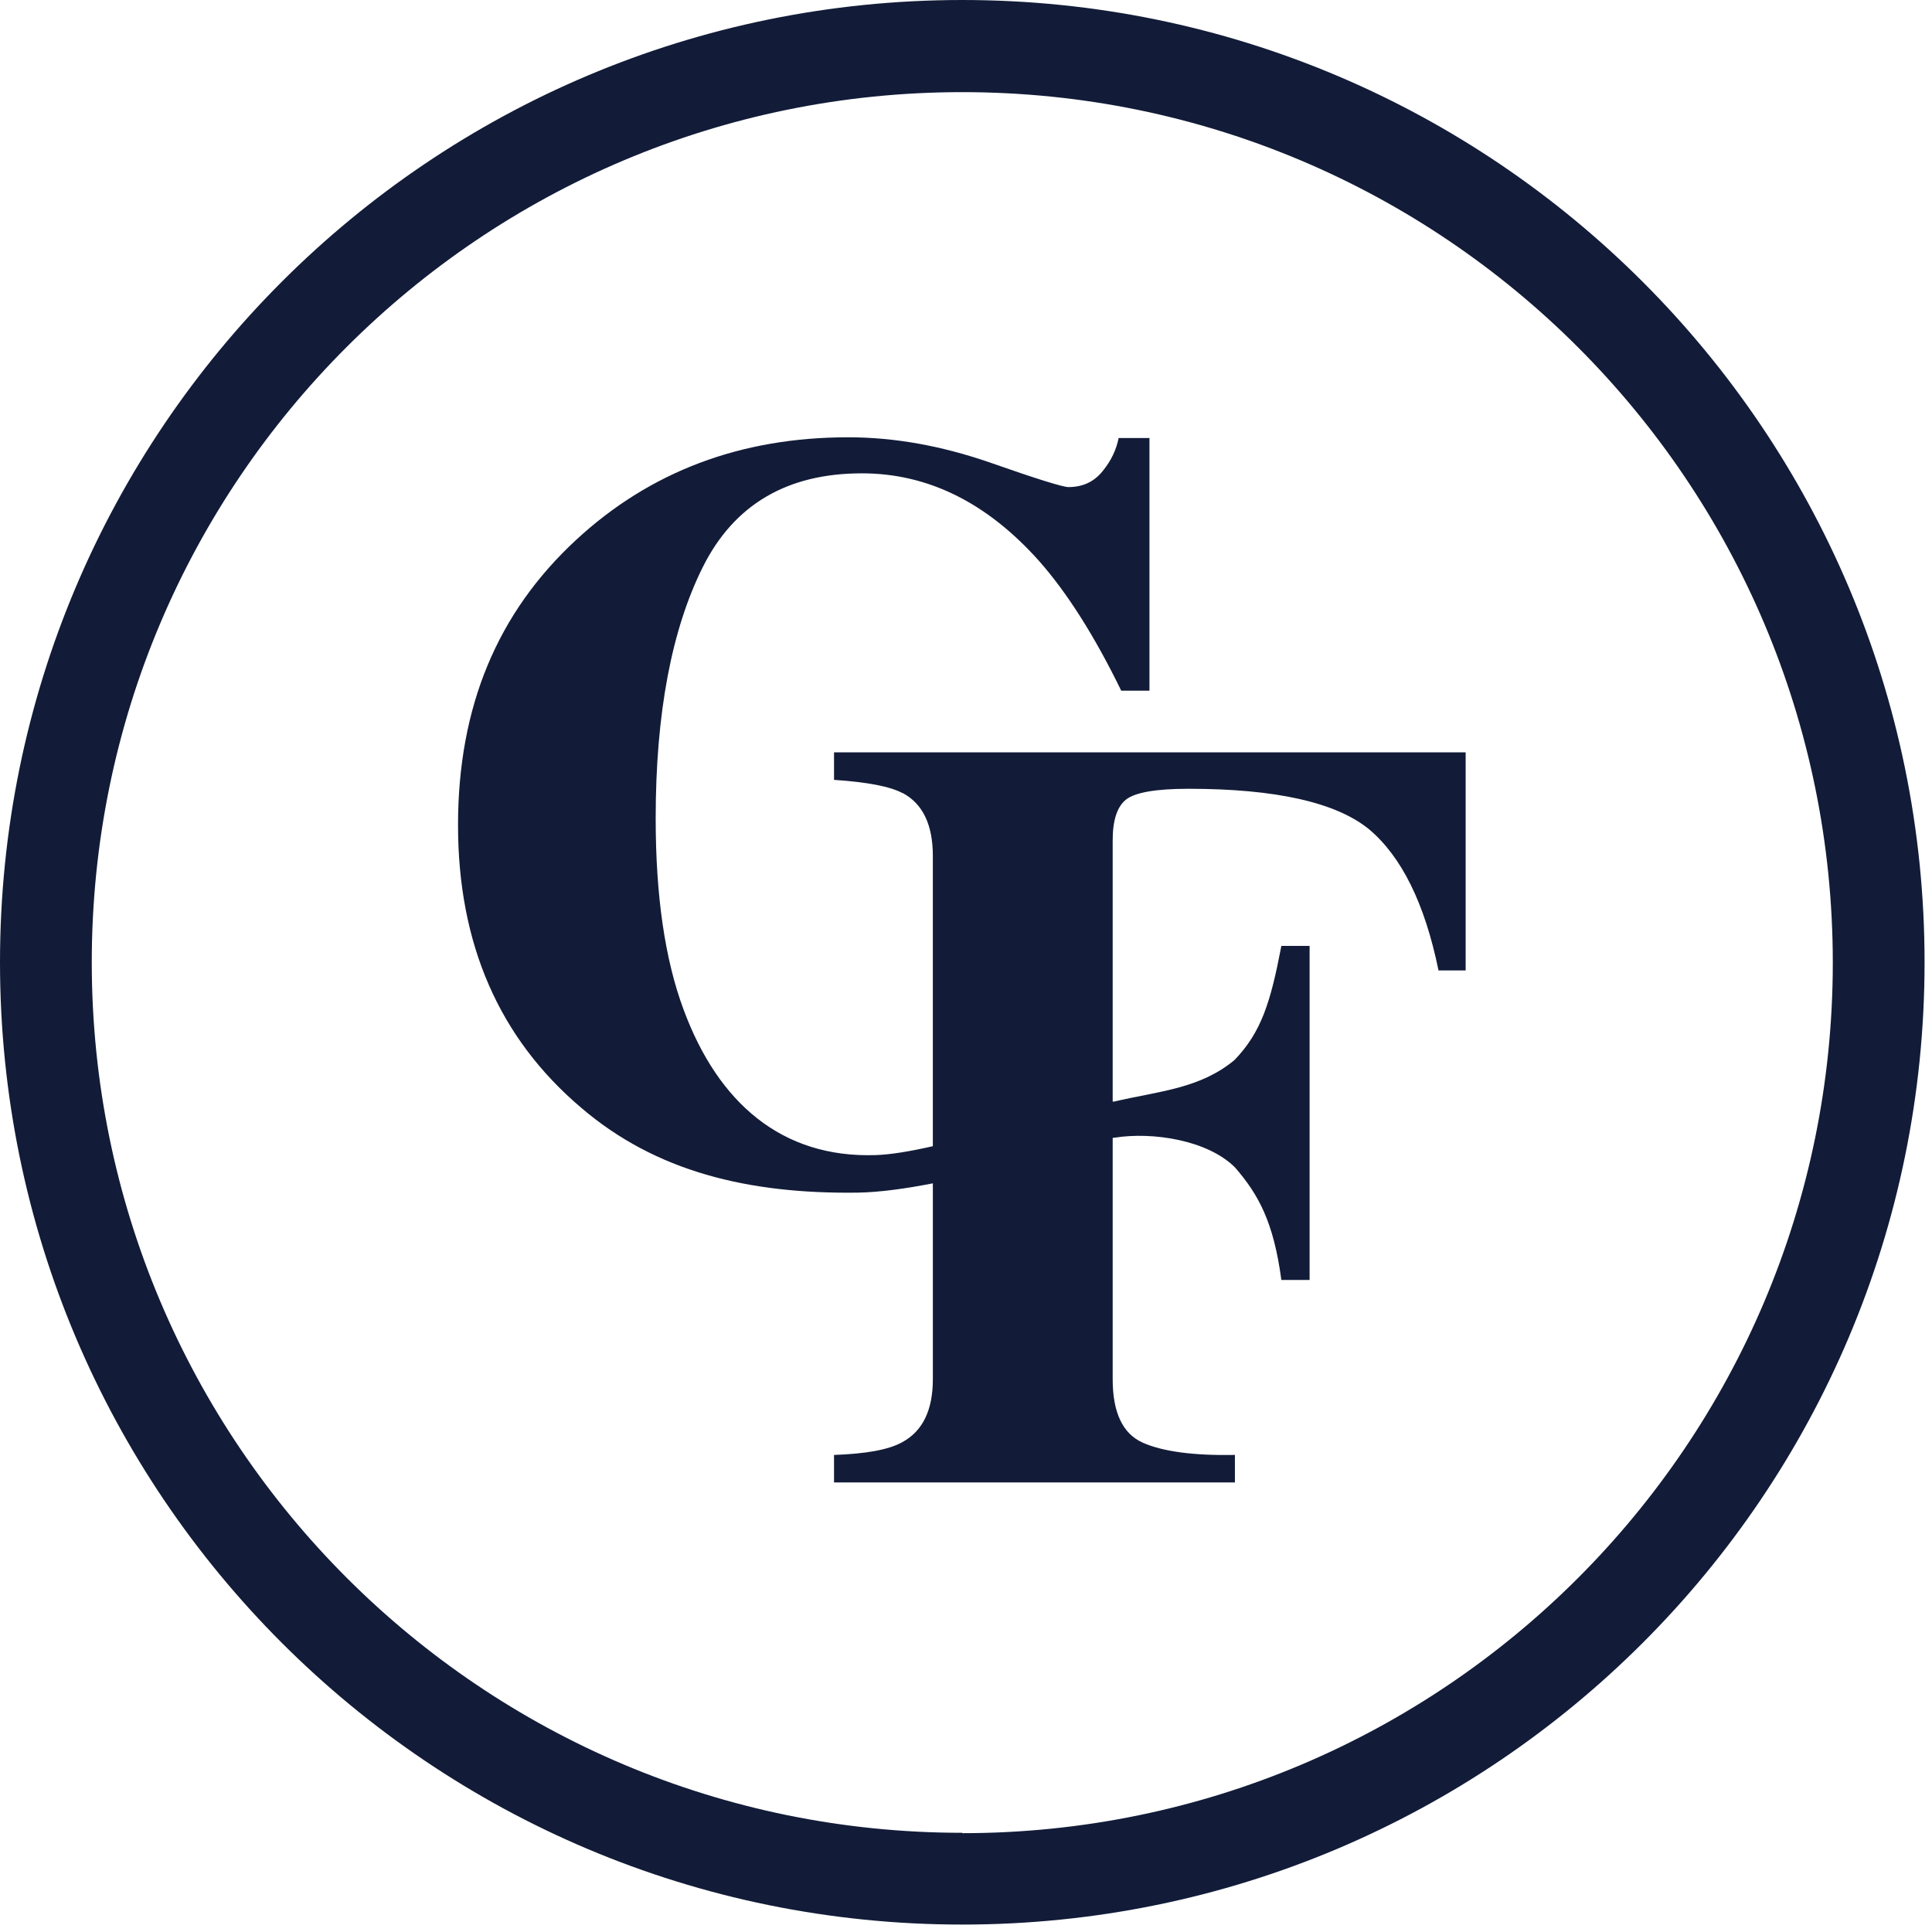 <svg width="52" height="52" viewBox="0 0 52 52" fill="none" xmlns="http://www.w3.org/2000/svg">
    <path d="M25.9 0C11.59 0 0 11.59 0 25.9c0 14.31 11.59 25.9 25.9 25.9 14.31 0 25.9-11.59 25.9-25.9C51.8 11.59 40.2 0 25.9 0Zm0 49.33c-12.94 0-23.43-10.49-23.43-23.43S12.96 2.48 25.9 2.48s23.43 10.49 23.43 23.43S38.84 49.34 25.9 49.34v-.01Z" fill="#121C38" />
    <path d="M24.298 21.35c-.33-.18-.95-.3-1.85-.36v-.74h17v5.87h-.73c-.37-1.81-1-3.07-1.87-3.8-.88-.72-2.5-1.09-4.86-1.09-.88 0-1.44.1-1.68.29-.24.19-.36.56-.36 1.09v7.04h.03c1.26-.29 2.32-.35 3.25-1.12.72-.75.97-1.55 1.26-3.07h.76v8.99h-.76c-.21-1.57-.62-2.3-1.24-3.02-.74-.75-2.24-.97-3.24-.81-.02 0-.04 0-.06.01v6.49c0 .9.27 1.47.81 1.71s1.37.35 2.48.33v.74h-10.79v-.74c.86-.03 1.47-.14 1.83-.34.56-.3.83-.87.83-1.7v-5.27c-.72.14-1.42.24-2.02.25-2.96.04-5.44-.57-7.44-2.28-2.22-1.88-3.32-4.42-3.32-7.61 0-3.19 1.06-5.72 3.18-7.68 1.99-1.84 4.43-2.76 7.32-2.76 1.25 0 2.51.23 3.79.67 1.28.45 1.99.67 2.14.67.38 0 .69-.14.92-.43.23-.28.37-.58.43-.89h.83v6.8h-.76c-.72-1.48-1.46-2.64-2.21-3.49-1.4-1.57-2.99-2.36-4.77-2.36-2.01 0-3.44.84-4.28 2.52-.84 1.68-1.27 3.94-1.27 6.77 0 2.08.25 3.8.75 5.14.93 2.52 2.65 4 5.16 3.92.39-.01.94-.1 1.55-.24v-7.81c0-.84-.27-1.41-.82-1.7l.01.01Z" fill="#121C38" />
</svg>

